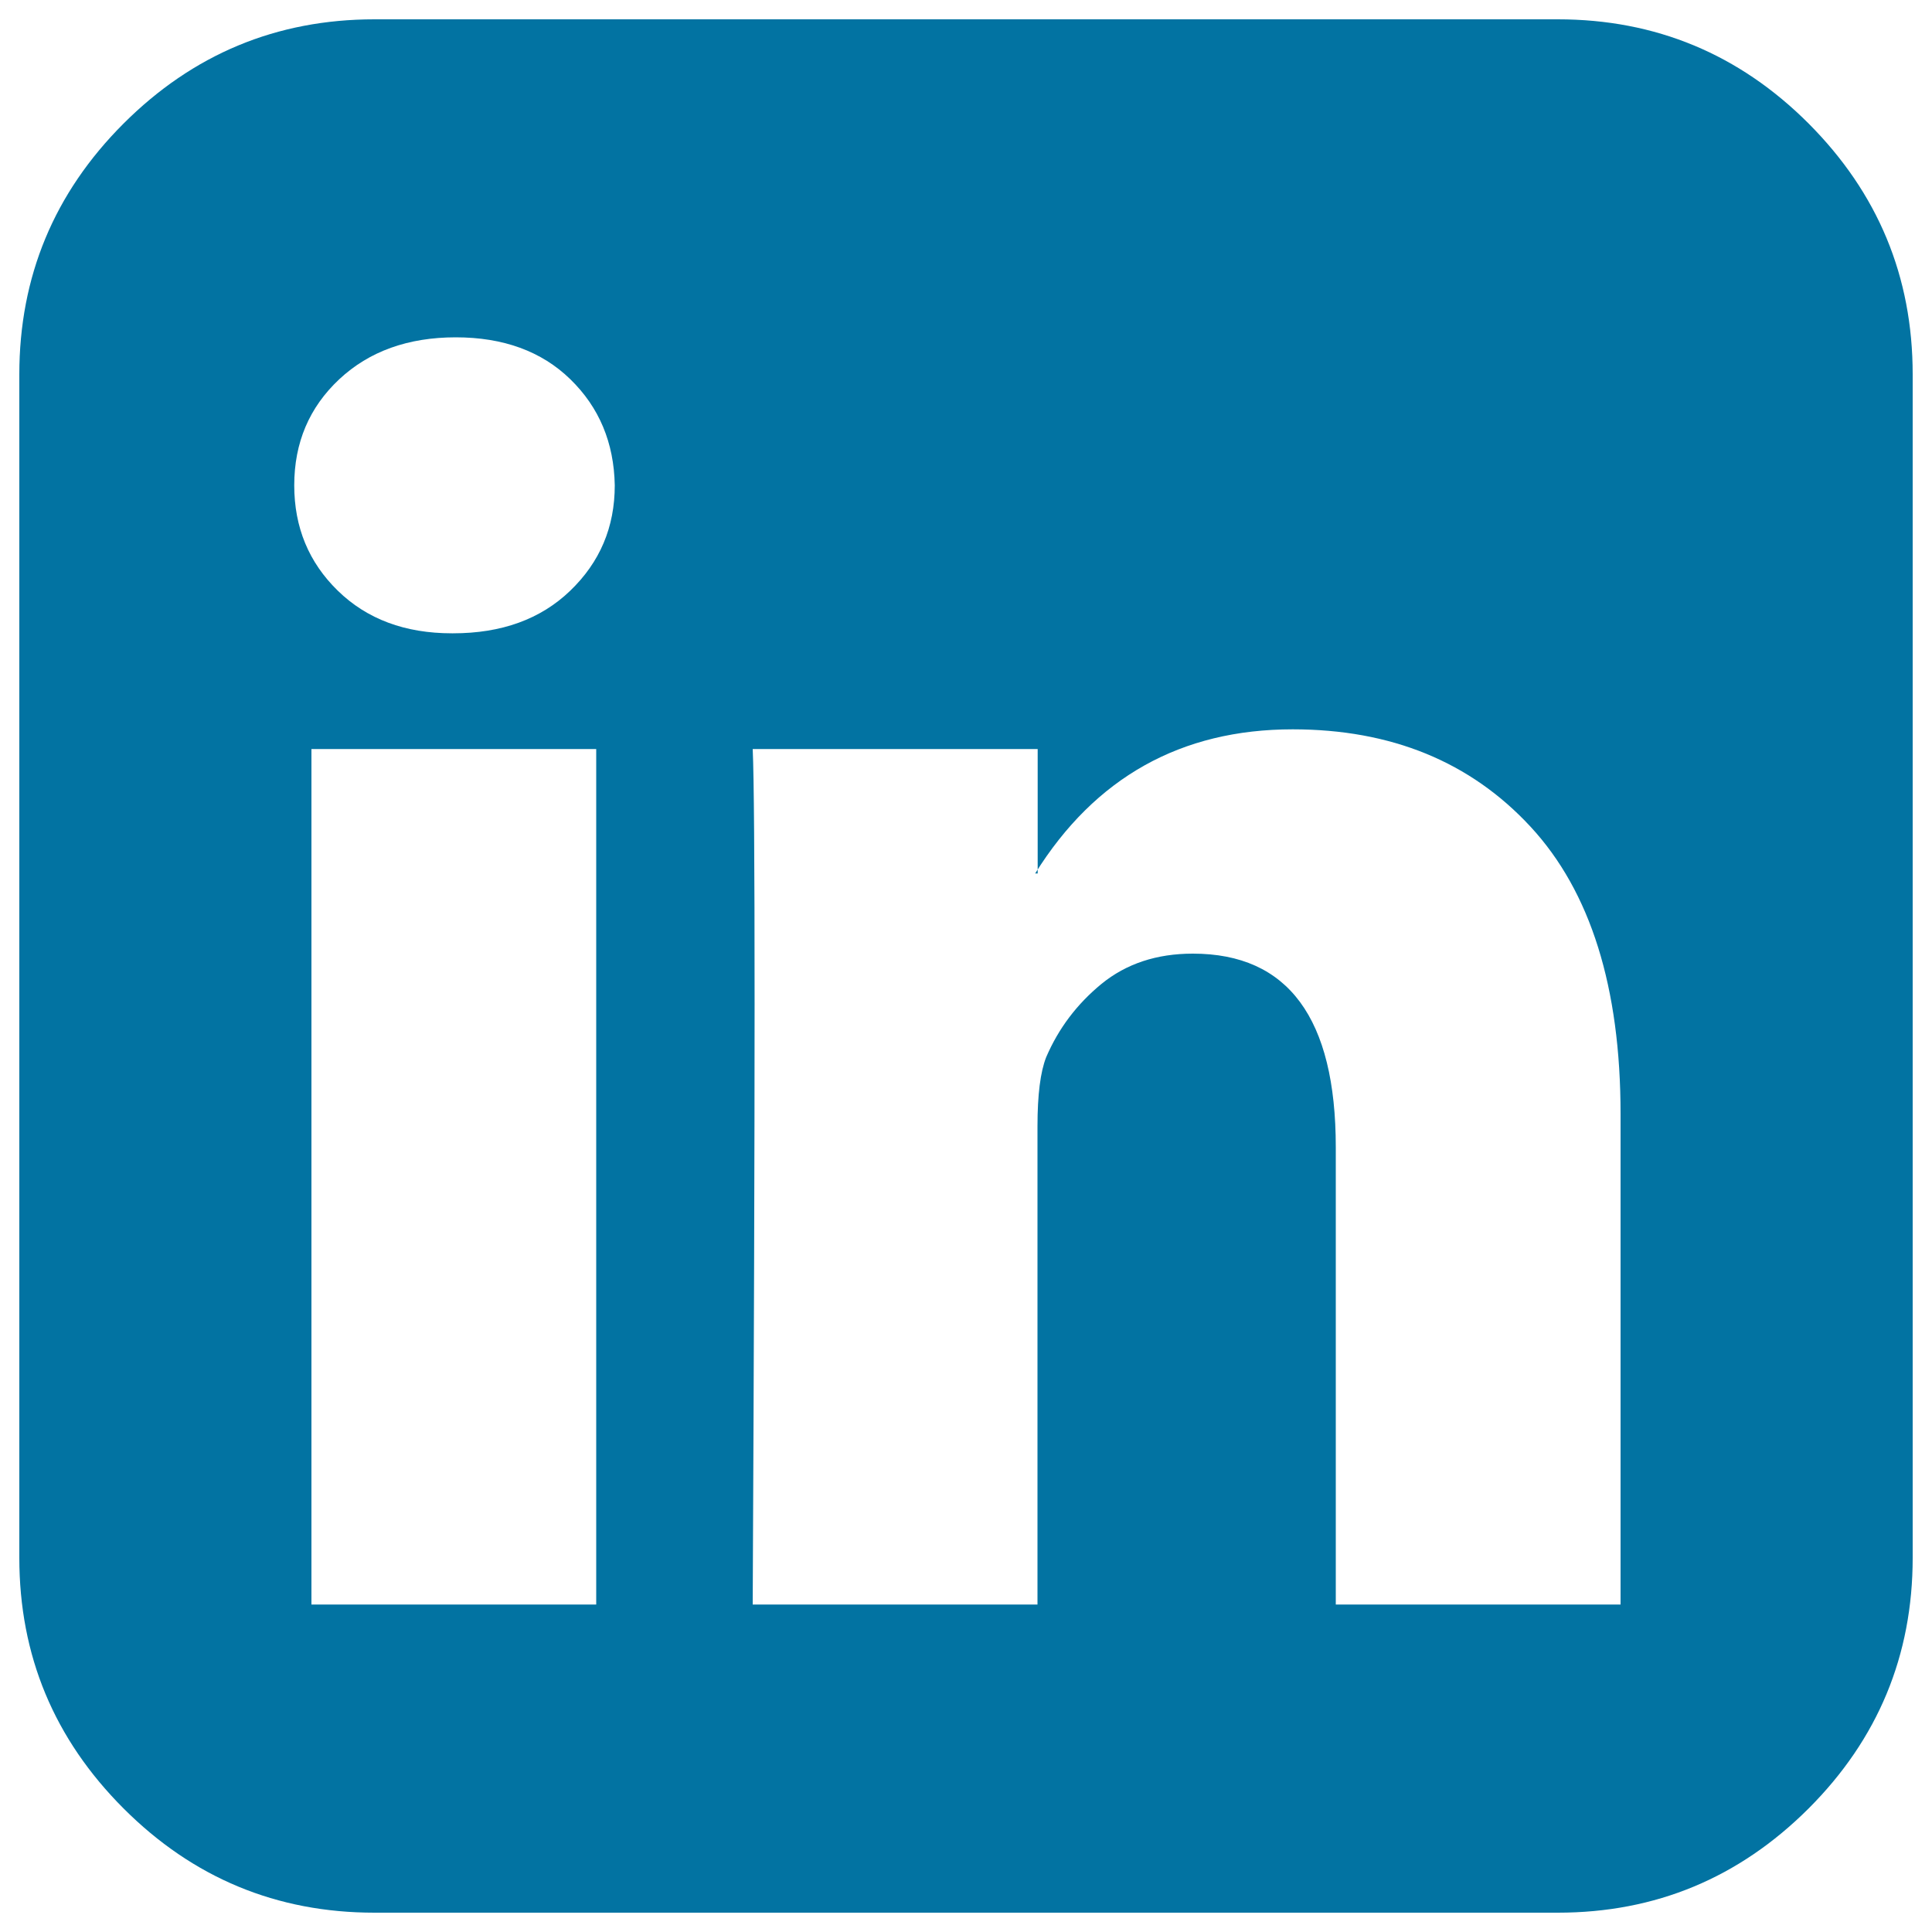 <svg xmlns="http://www.w3.org/2000/svg" viewBox="0 0 1000 1000" style="fill:#0273a2">
<title>Linkedin square SVG icon</title>
<g><path d="M161.2,830.5h147.4V387.7H161.2V830.5z M318.2,251.2c-0.4-22.1-8.1-40.4-23-54.9s-34.7-21.7-59.3-21.7s-44.8,7.2-60.3,21.7s-23.3,32.8-23.3,54.9c0,21.7,7.5,39.9,22.6,54.6c15.1,14.7,34.8,22,59,22h0.6c25.1,0,45.3-7.3,60.6-22C310.5,291,318.2,272.9,318.2,251.2z M691.4,830.5h147.4V576.6c0-65.5-15.5-115.1-46.6-148.7c-31.1-33.6-72.1-50.4-123.1-50.4c-57.8,0-102.3,24.9-133.3,74.6h1.3v-64.4H389.6c1.3,28.1,1.3,175.7,0,442.8H537V582.9c0-16.2,1.5-28.1,4.5-35.7c6.4-14.9,15.9-27.5,28.7-38c12.8-10.4,28.5-15.6,47.2-15.6c49.3,0,74,33.4,74,100.2V830.5L691.4,830.5z M990,193.8v612.5c0,50.6-18,93.9-53.9,129.8C900.1,972,856.9,990,806.3,990H193.8c-50.6,0-93.9-18-129.8-53.9C28,900.1,10,856.9,10,806.3V193.8c0-50.6,18-93.9,53.9-129.8S143.1,10,193.8,10h612.5c50.6,0,93.9,18,129.8,53.9C972,99.9,990,143.1,990,193.8z"/></g>
</svg>